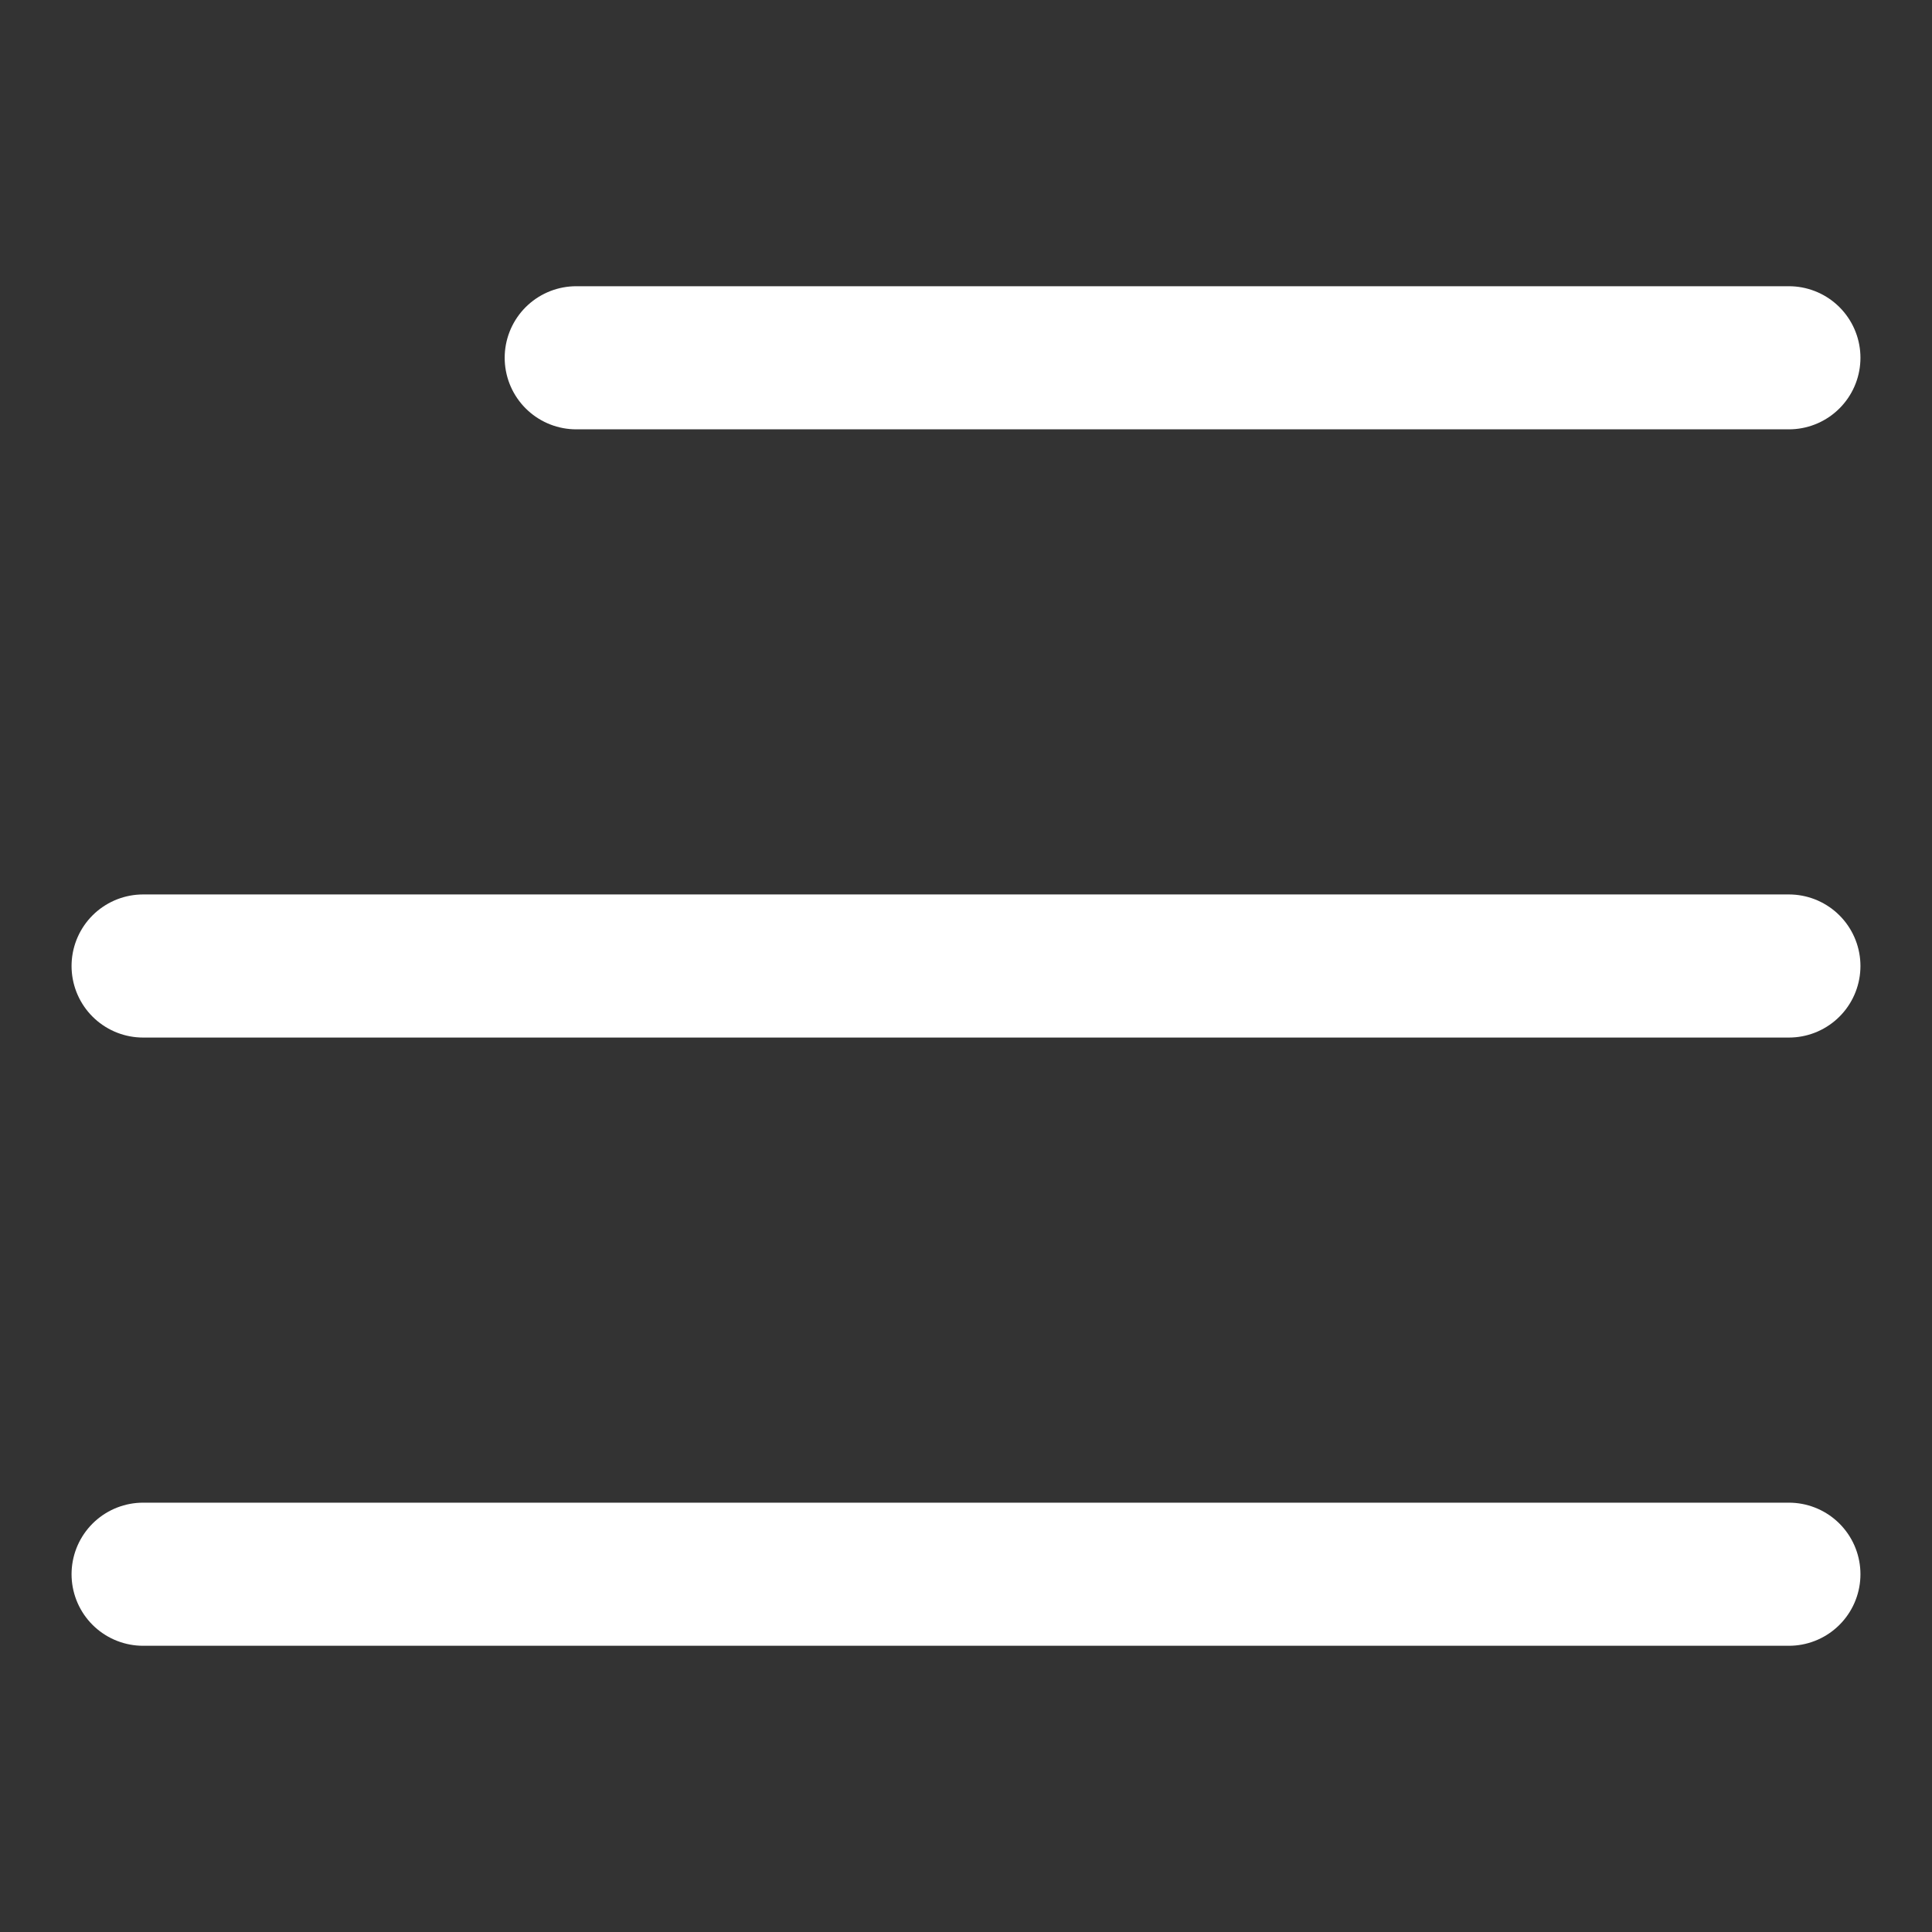 <svg width="27" height="27" viewBox="0 0 27 27" fill="none" xmlns="http://www.w3.org/2000/svg">
<rect x="0" y="0" width="27" height="27" fill="#333333" stroke="none"/>
<path d="M25 5H8.053" stroke="white" stroke-width="2" stroke-linecap="round"/>
<path d="M25 13.5H2" stroke="white" stroke-width="2" stroke-linecap="round"/>
<path d="M25 22H2" stroke="white" stroke-width="2" stroke-linecap="round"/>
</svg>
